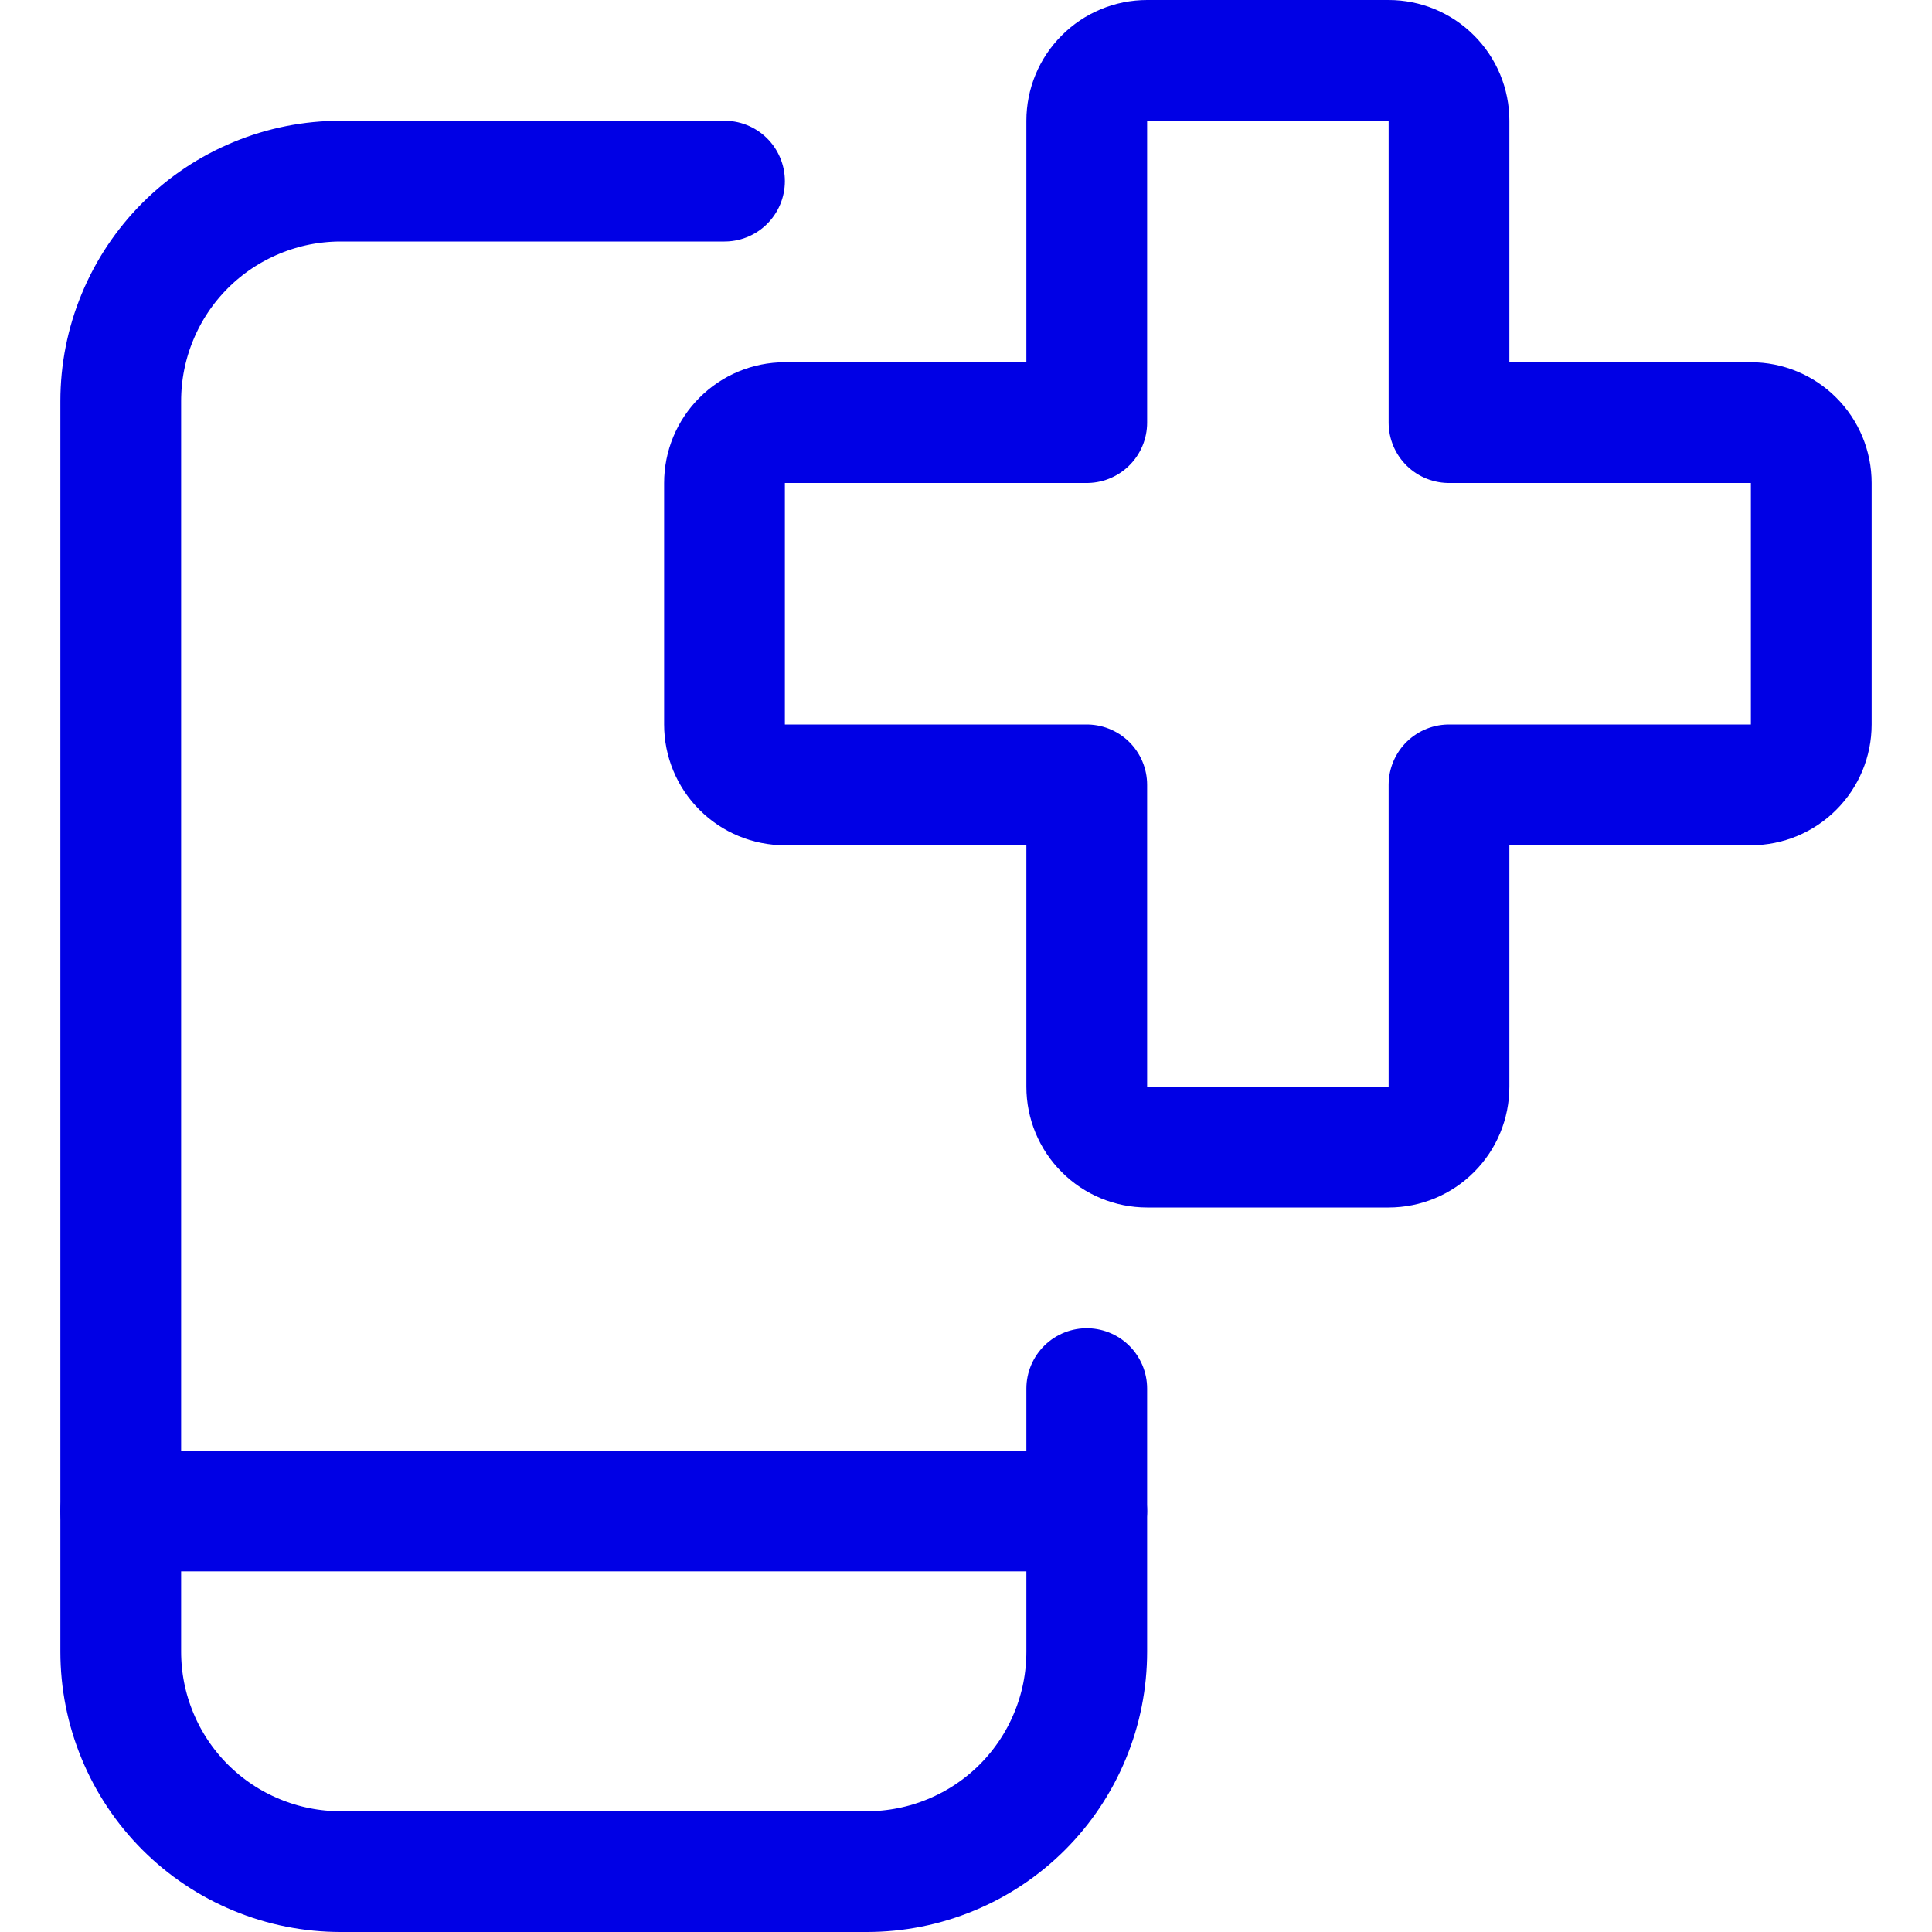 <?xml version="1.0" encoding="UTF-8"?> <svg xmlns="http://www.w3.org/2000/svg" width="24" height="24" viewBox="0 0 24 24" fill="none"><g clip-path="url(#clip0_382_2162)"><path d="M13.5 17.25V20.517C13.5 20.876 13.43 21.231 13.292 21.563C13.155 21.895 12.954 22.196 12.7 22.45C12.446 22.704 12.145 22.905 11.813 23.042C11.481 23.18 11.126 23.25 10.767 23.25H4.233C3.874 23.25 3.519 23.18 3.187 23.042C2.855 22.905 2.554 22.704 2.3 22.45C2.046 22.196 1.845 21.895 1.708 21.563C1.57 21.231 1.5 20.876 1.5 20.517V4.983C1.5 4.624 1.57 4.269 1.708 3.937C1.845 3.605 2.046 3.304 2.3 3.05C2.554 2.796 2.855 2.595 3.187 2.458C3.519 2.32 3.874 2.25 4.233 2.25H9" stroke="#0000E5" stroke-width="1.5" stroke-linecap="round" stroke-linejoin="round"></path><path d="M1.5 18.77H13.5" stroke="#0000E5" stroke-width="1.5" stroke-linecap="round" stroke-linejoin="round"></path><path d="M22.5 6C22.5 5.801 22.421 5.61 22.28 5.47C22.14 5.329 21.949 5.25 21.75 5.25H18V1.5C18 1.301 17.921 1.11 17.78 0.97C17.64 0.829 17.449 0.75 17.25 0.75H14.25C14.051 0.75 13.86 0.829 13.72 0.97C13.579 1.11 13.5 1.301 13.5 1.5V5.25H9.75C9.551 5.25 9.36 5.329 9.22 5.47C9.079 5.61 9 5.801 9 6V9C9 9.199 9.079 9.39 9.22 9.53C9.36 9.671 9.551 9.75 9.75 9.75H13.5V13.5C13.5 13.699 13.579 13.89 13.72 14.03C13.86 14.171 14.051 14.25 14.25 14.25H17.25C17.449 14.25 17.64 14.171 17.78 14.03C17.921 13.89 18 13.699 18 13.5V9.75H21.75C21.949 9.75 22.14 9.671 22.28 9.53C22.421 9.39 22.5 9.199 22.5 9V6Z" stroke="#0000E5" stroke-width="1.5" stroke-linecap="round" stroke-linejoin="round"></path></g><defs><clipPath id="clip0_382_2162"><rect width="24" height="24" fill="white"></rect></clipPath></defs></svg> 